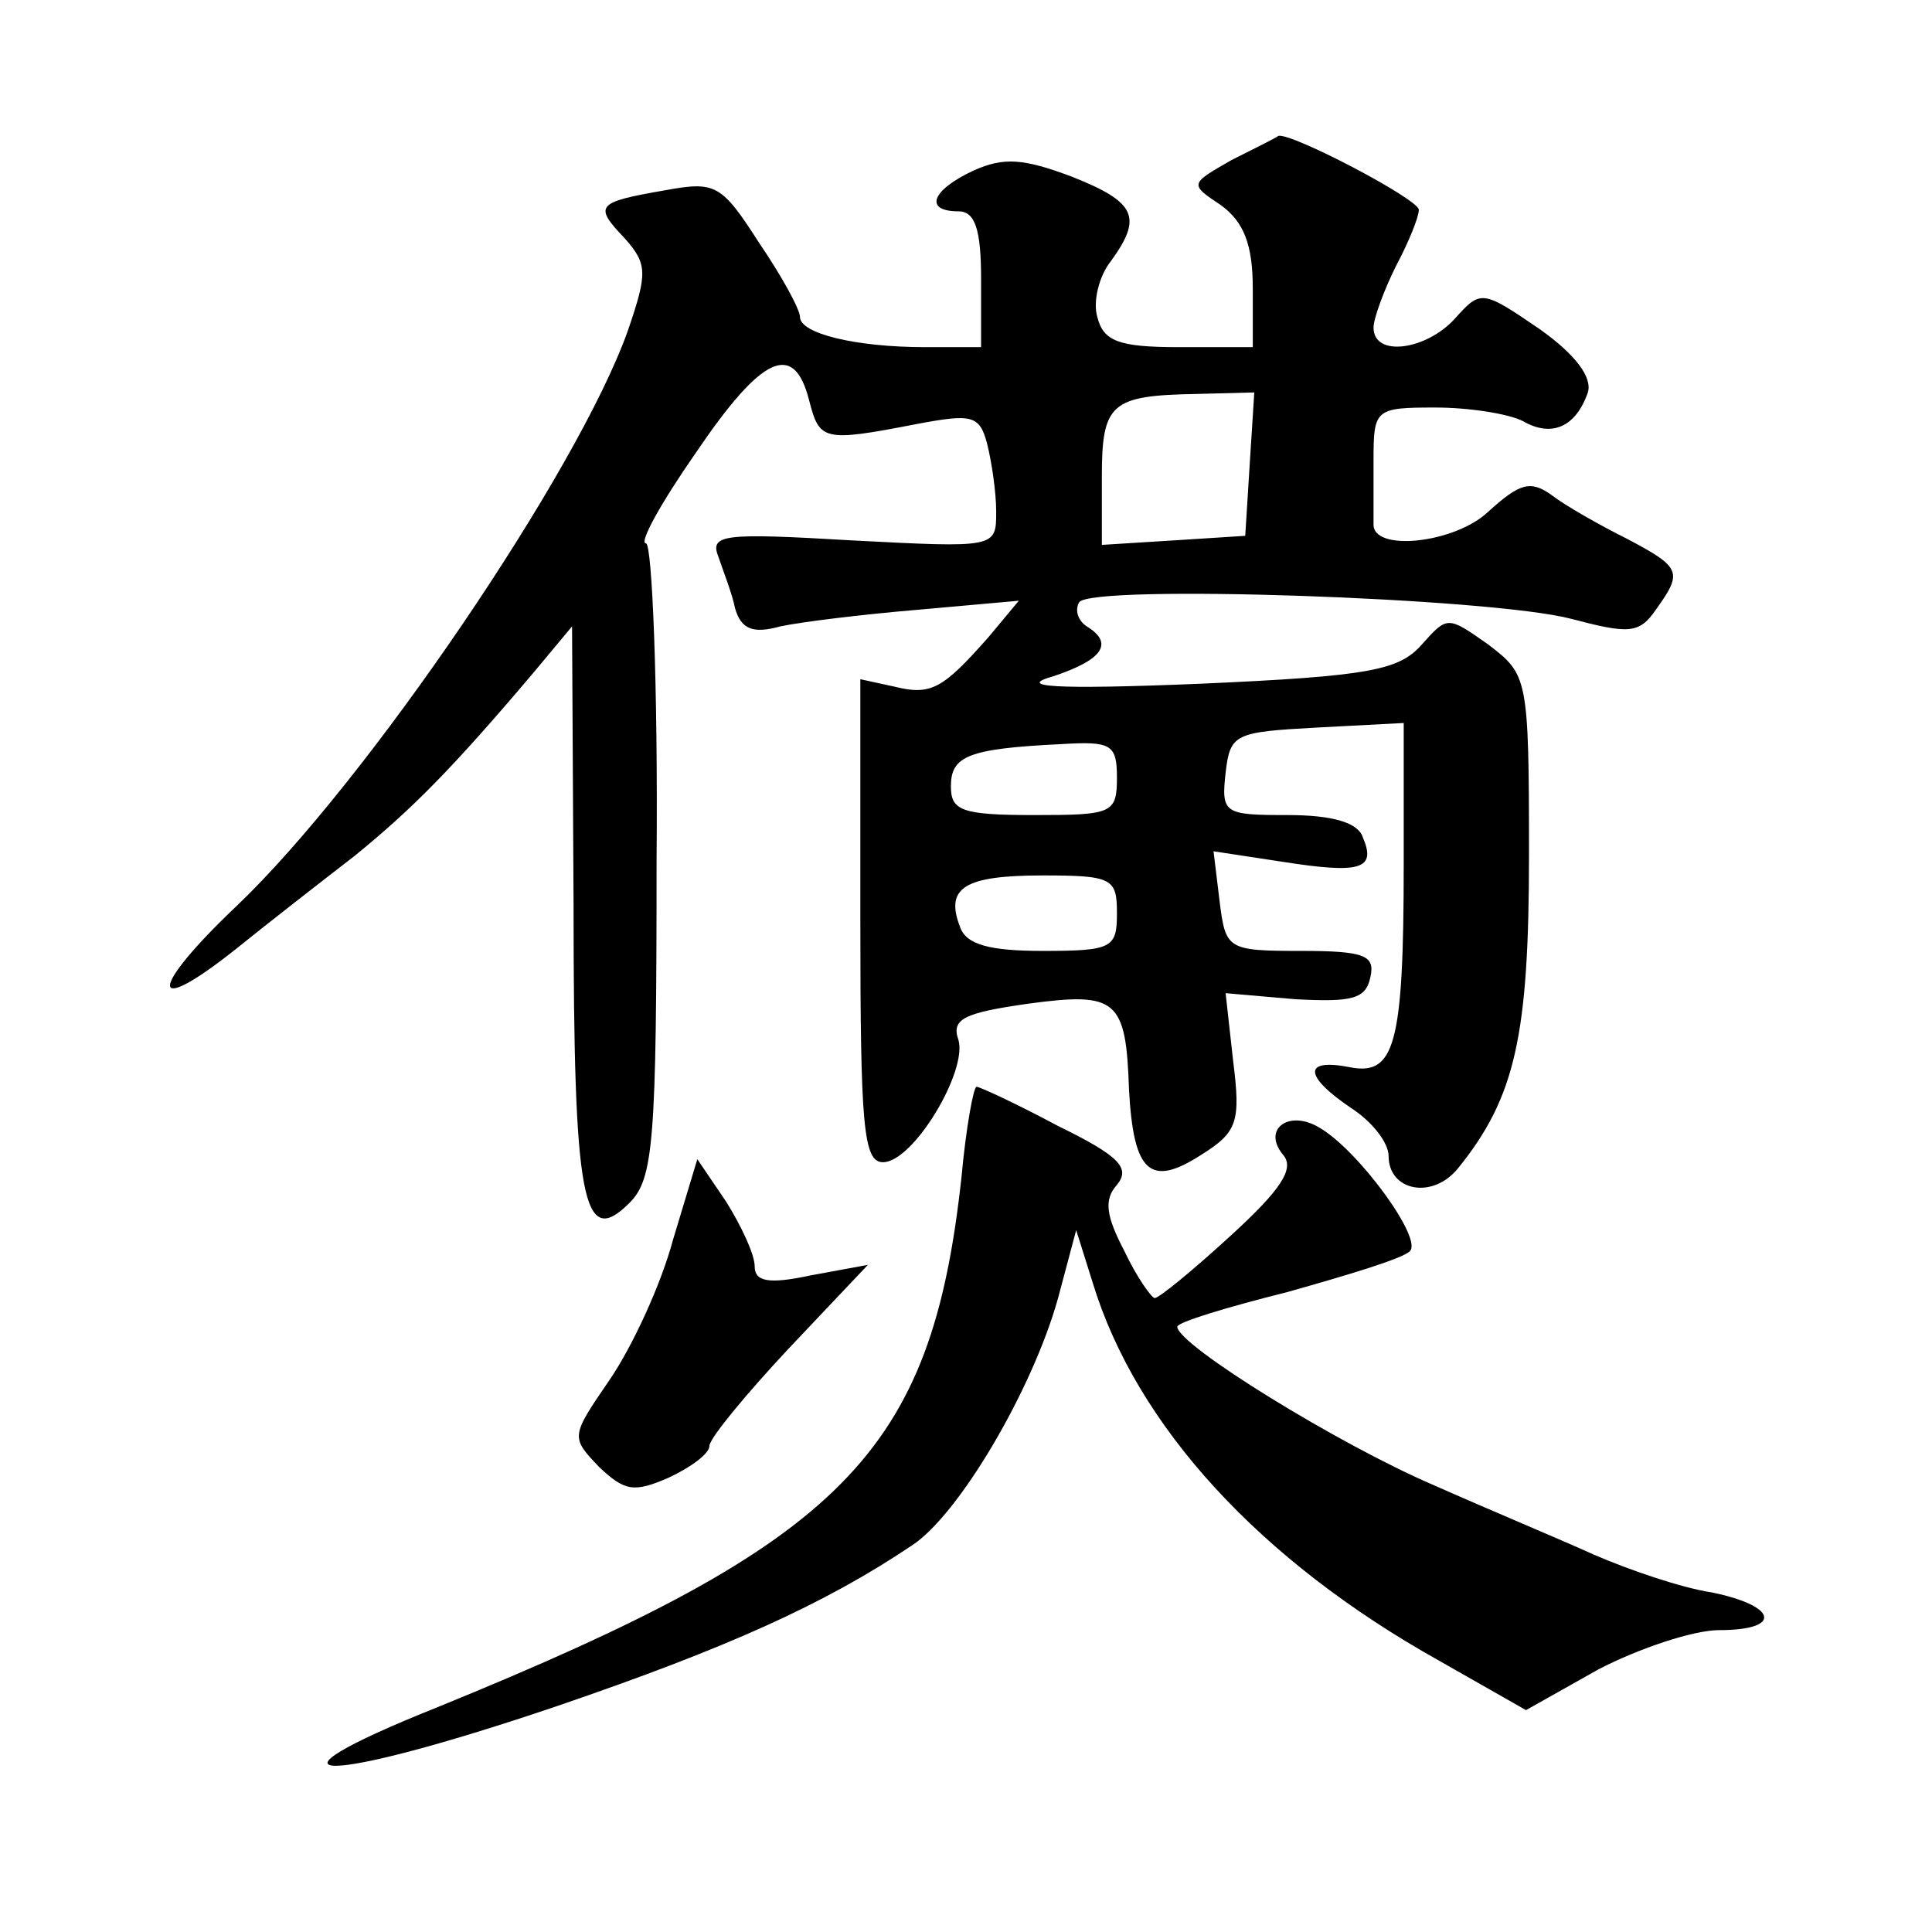 <?xml version="1.0" standalone="no"?>
<!DOCTYPE svg PUBLIC "-//W3C//DTD SVG 20010904//EN"
 "http://www.w3.org/TR/2001/REC-SVG-20010904/DTD/svg10.dtd">
<svg version="1.0" xmlns="http://www.w3.org/2000/svg"
 width="128pt" height="128pt" viewBox="0 0 128 128"
 preserveAspectRatio="xMidYMid meet">
<g transform="translate(0,128) scale(0.1,-0.1)"
fill="#0" stroke="none">
<path d="M816 1174 c-28 -16 -28 -16 -7 -30 15 -11 21 -26 21 -55 l0 -39 -49 0
c-40 0 -50 4 -54 20 -3 10 1 27 9 37 21 29 17 39 -26 56 -32 12 -45 13 -65 4 -28
-13 -33 -27 -10 -27 11 0 15 -12 15 -45 l0 -45 -37 0 c-46 0 -83 9 -83 20 0 5 -12
27 -27 49 -25 39 -29 41 -62 35 -46 -8 -48 -10 -27 -32 15 -17 15 -23 2 -61 -33
-93 -173 -299 -259 -381 -59 -56 -59 -75 -1 -29 21 17 57 45 79 62 38 31 64 57
119 122 l25 30 1 -185 c0 -196 6 -228 37 -197 16 16 18 40 18 227 1 116 -3 210
-7 210 -5 0 10 27 33 60 44 65 65 74 75 35 7 -27 9 -28 71 -16 37 7 42 6 47 -13
3 -12 6 -32 6 -45 0 -24 0 -24 -96 -19 -85 5 -94 4 -88 -11 3 -9 9 -24 11 -34 4
-14 12 -17 30 -12 14 3 55 8 91 11 l67 6 -20 -24 c-30 -34 -38 -39 -62 -33 l-23
5 0 -160 c0 -136 2 -160 15 -160 20 0 56 60 50 81 -5 14 4 18 46 24 59 8 65 3 67
-57 3 -55 14 -65 48 -43 24 15 26 22 21 62 l-5 45 46 -4 c38 -2 47 0 50 15 3 14
-4 17 -46 17 -49 0 -50 1 -54 33 l-4 33 46 -7 c51 -8 62 -5 53 16 -3 10 -20 15
-50 15 -42 0 -44 1 -41 28 3 26 6 27 61 30 l57 3 0 -93 c0 -121 -6 -141 -36 -135
-31 6 -30 -6 1 -27 14 -9 25 -23 25 -32 0 -23 29 -29 46 -8 38 47 47 88 47 208
0 118 -1 119 -27 139 -27 19 -27 19 -44 0 -15 -17 -34 -21 -147 -26 -98 -4 -122
-2 -97 5 33 11 40 22 22 33 -6 4 -8 11 -5 16 8 12 273 3 326 -11 38 -10 45 -10
56 6 18 25 17 28 -19 47 -18 9 -41 22 -50 29 -14 10 -21 8 -42 -11 -22 -21 -77
-27 -76 -8 0 4 0 23 0 42 0 34 1 35 41 35 22 0 48 -4 58 -9 19 -11 35 -4 43 19
3 10 -8 25 -32 42 -38 26 -39 26 -56 7 -19 -21 -54 -26 -54 -6 0 6 7 25 15 41 8
15 15 32 15 37 0 7 -84 51 -93 49 -1 -1 -15 -8 -31 -16z m12 -201 l-3 -48 -47 -3
-48 -3 0 45 c0 49 6 54 63 55 l38 1 -3 -47z m-88 -208 c0 -24 -3 -25 -55 -25 -48
0 -55 3 -55 19 0 20 11 25 73 28 33 2 37 0 37 -22z m0 -90 c0 -23 -3 -25 -49 -25
-35 0 -51 4 -55 16 -10 26 3 34 55 34 46 0 49 -2 49 -25z M637 500 c-20 -183 -77
-241 -347 -351 -130 -52 -76 -52 80 1 111 38 176 67 234 106 31 20 80 103 97 164
l12 45 11 -35 c29 -95 111 -184 229 -250 l58 -33 48 27 c27 14 63 26 80 26 42 0
39 16 -5 25 -20 3 -55 15 -78 25 -22 10 -70 30 -106 46 -63 27 -170 93 -170 105
0 3 33 13 73 23 39 11 76 22 81 27 9 8 -34 67 -60 82 -20 12 -38 -1 -24 -18 8 -9
-1 -23 -35 -54 -24 -22 -47 -41 -50 -41 -2 0 -12 14 -20 31 -12 23 -14 34 -5 44
9 11 2 19 -39 39 -28 15 -52 26 -54 26 -2 0 -7 -27 -10 -60z M446 459 c-8 -30 -27
-71 -42 -93 -26 -38 -26 -38 -7 -58 17 -16 23 -17 46 -7 15 7 27 16 27 21 0 5 24
34 52 64 l53 56 -38 -7 c-28 -6 -37 -4 -37 6 0 8 -9 27 -19 43 l-19 28 -16 -53z"/>
</g>
</svg>
